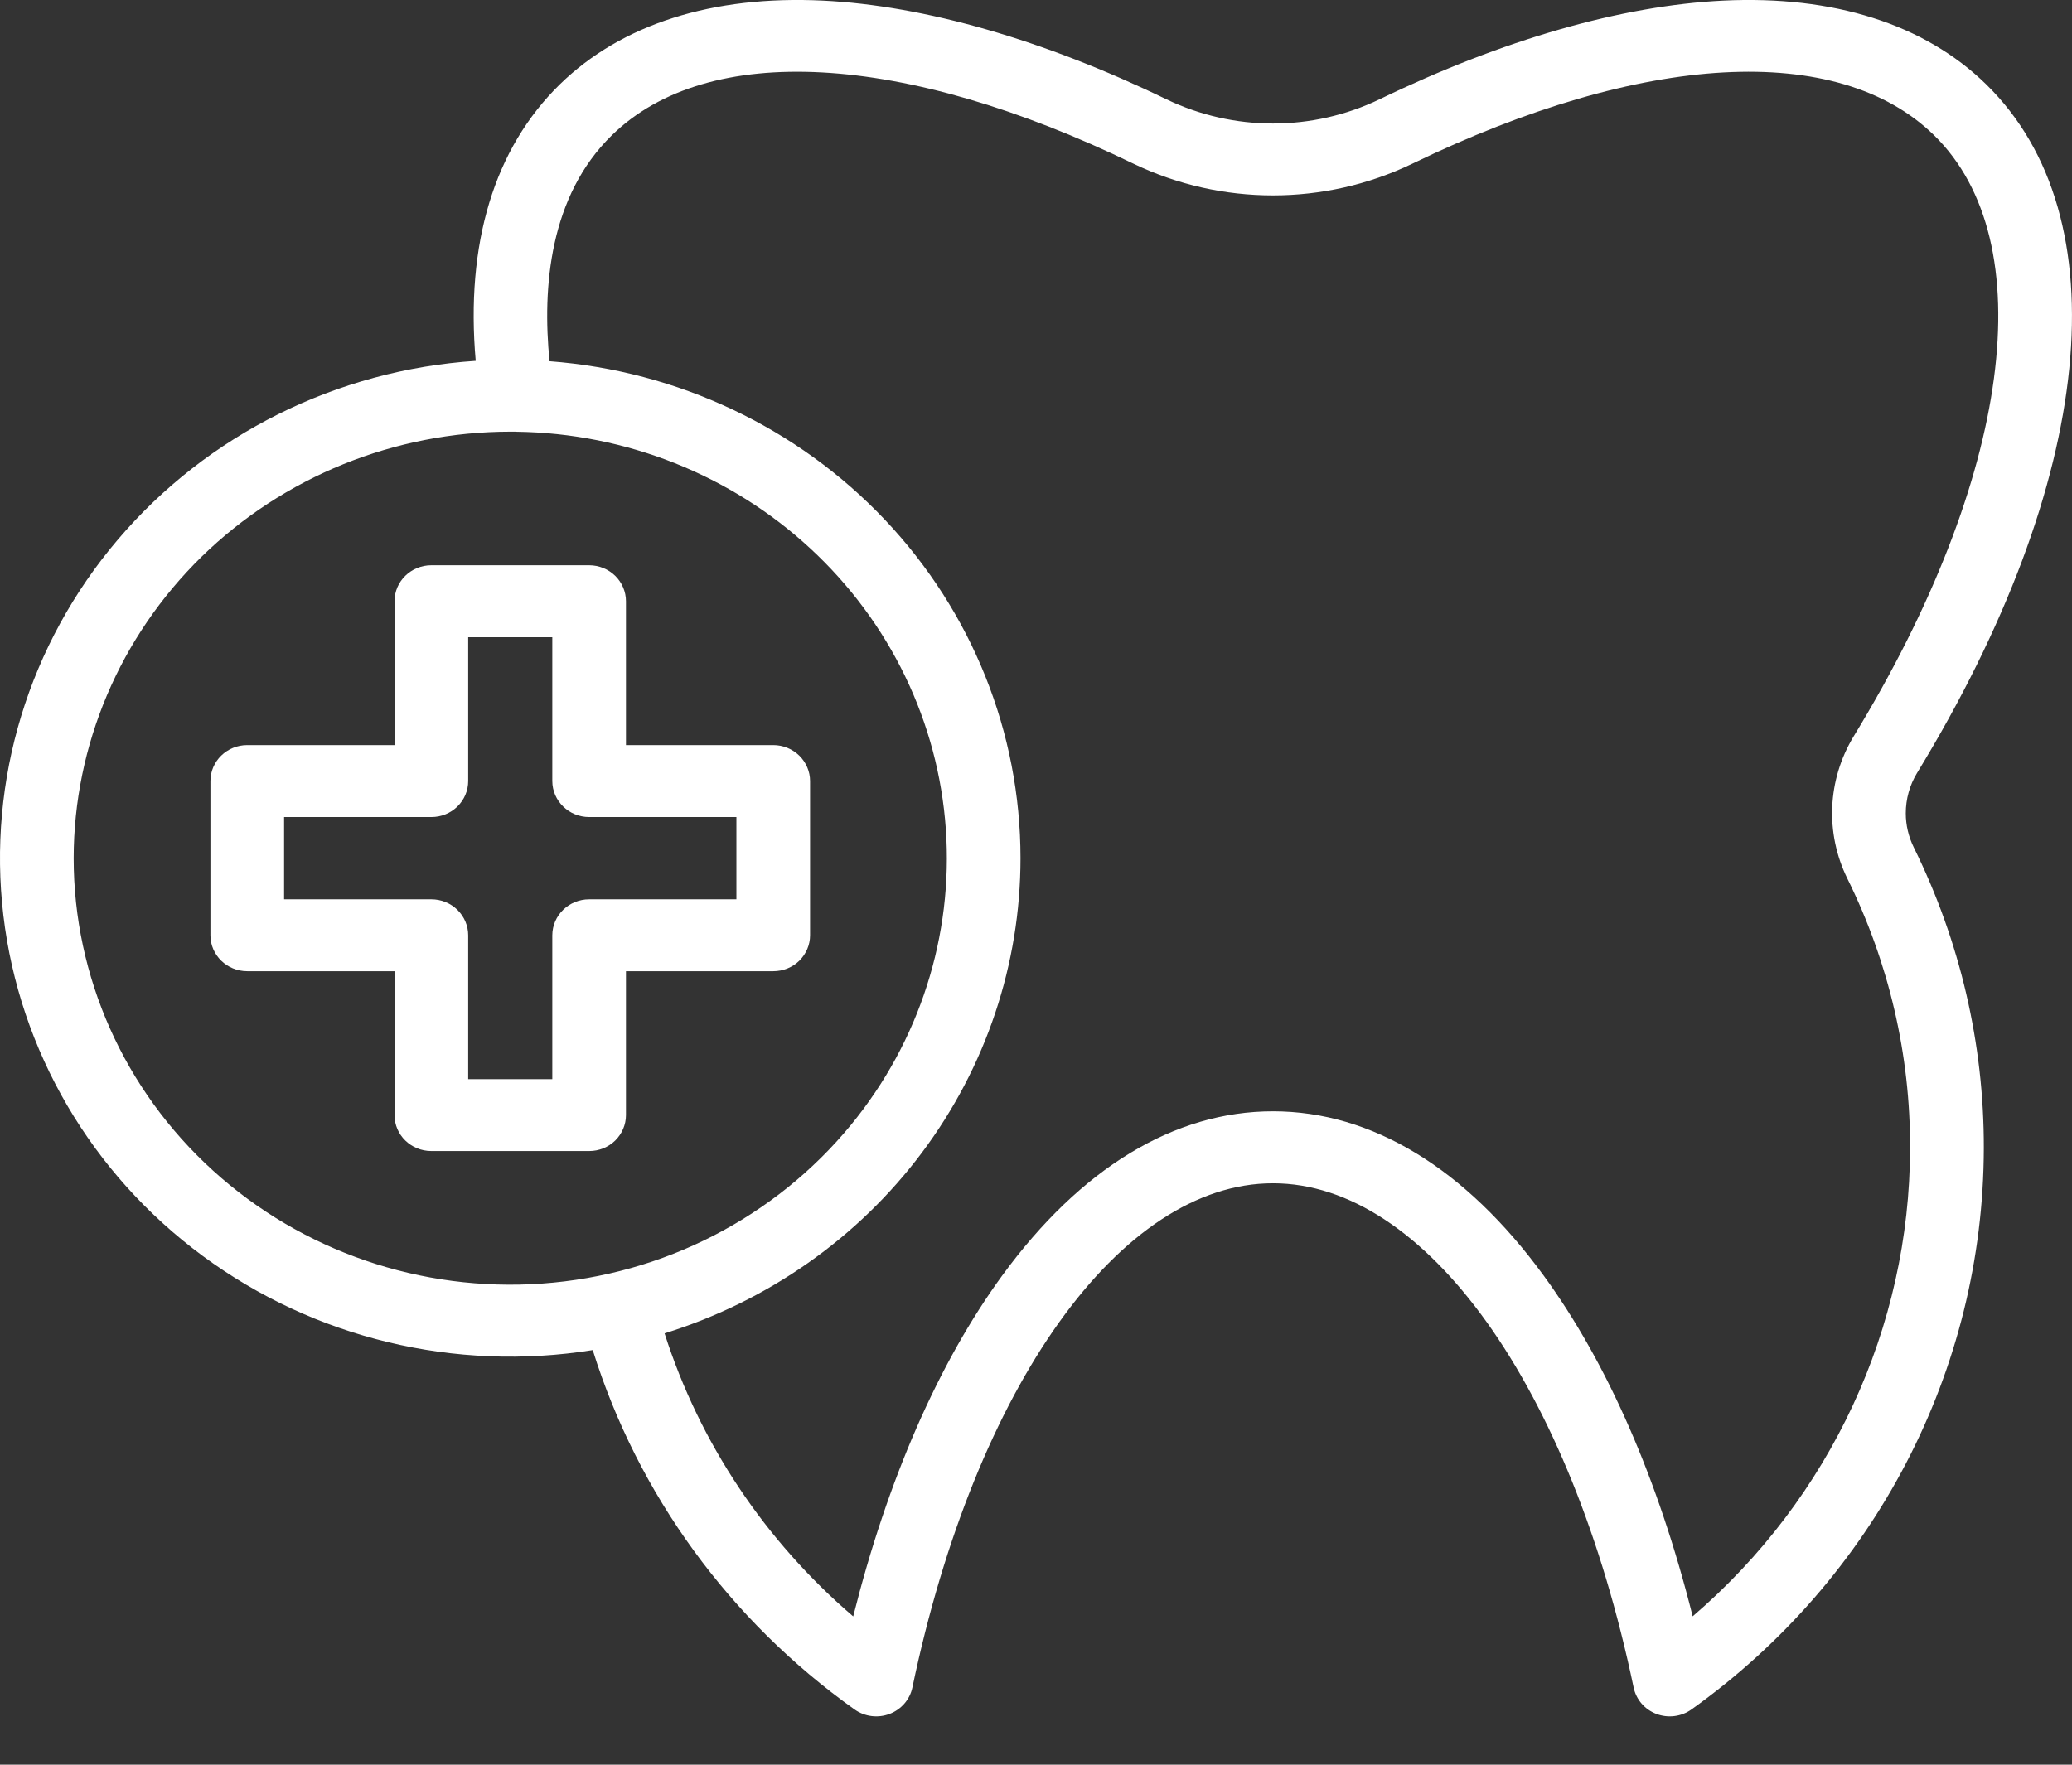 <?xml version="1.0" encoding="UTF-8"?> <svg xmlns="http://www.w3.org/2000/svg" width="27" height="23" viewBox="0 0 27 23" fill="none"><rect x="0" y="0" width="27" height="23" fill="#333333" stroke="none"/><g clip-path="url(#clip0_22_133)"><path d="M24.98 10.076C27.303 6.266 27.648 2.827 25.881 1.099C25.078 0.314 23.892 -0.062 22.453 0.008C21.128 0.073 19.581 0.518 17.977 1.294C17.102 1.715 16.075 1.715 15.199 1.294C13.596 0.518 12.049 0.073 10.724 0.008C9.284 -0.062 8.099 0.315 7.296 1.099C6.439 1.936 6.065 3.176 6.199 4.703C4.385 4.823 2.701 5.664 1.538 7.03C0.375 8.395 -0.165 10.167 0.044 11.931C0.253 13.696 1.192 15.3 2.643 16.37C4.094 17.441 5.93 17.884 7.724 17.596C8.312 19.478 9.509 21.122 11.136 22.28C11.268 22.374 11.44 22.396 11.592 22.338C11.744 22.28 11.856 22.151 11.889 21.995C12.711 18.064 14.6 15.422 16.588 15.422C18.577 15.422 20.465 18.064 21.288 21.995C21.321 22.151 21.432 22.28 21.584 22.338C21.737 22.396 21.909 22.374 22.041 22.28C24.43 20.574 25.845 17.857 25.851 14.965C25.854 13.607 25.542 12.267 24.938 11.044C24.87 10.905 24.834 10.754 24.834 10.6C24.834 10.416 24.884 10.234 24.98 10.076ZM0.96 11.185C0.962 9.711 1.562 8.298 2.628 7.255C3.695 6.214 5.141 5.627 6.649 5.626H6.666C6.681 5.626 6.697 5.626 6.713 5.626C6.718 5.626 6.724 5.627 6.729 5.627C8.156 5.646 9.524 6.19 10.56 7.149C11.597 8.108 12.227 9.412 12.325 10.804C12.423 12.195 11.982 13.572 11.09 14.66C10.101 15.866 8.643 16.616 7.066 16.729C5.489 16.842 3.935 16.309 2.776 15.257C1.618 14.206 0.96 12.73 0.96 11.185ZM24.073 11.451C24.614 12.547 24.894 13.748 24.89 14.965C24.886 17.302 23.854 19.524 22.057 21.066C21.611 19.286 20.945 17.761 20.114 16.623C19.093 15.224 17.873 14.484 16.588 14.484C15.302 14.484 14.083 15.224 13.061 16.623C12.231 17.761 11.565 19.286 11.118 21.067C9.967 20.081 9.116 18.805 8.66 17.378C10.006 16.96 11.181 16.135 12.014 15.022C12.848 13.908 13.298 12.564 13.298 11.185C13.298 9.548 12.666 7.972 11.528 6.771C10.39 5.571 8.831 4.834 7.161 4.708C7.064 3.739 7.163 2.554 7.974 1.762C9.225 0.54 11.767 0.679 14.773 2.135C15.918 2.684 17.258 2.684 18.403 2.134C21.409 0.679 23.951 0.54 25.202 1.762C26.622 3.15 26.212 6.225 24.155 9.597C23.812 10.163 23.781 10.858 24.073 11.451Z" fill="white"></path><path d="M8.157 14.534V12.658H10.077C10.204 12.658 10.326 12.609 10.416 12.521C10.505 12.433 10.556 12.314 10.556 12.19V10.18C10.556 10.056 10.505 9.937 10.416 9.849C10.326 9.761 10.204 9.711 10.077 9.711H8.157V7.836C8.157 7.712 8.106 7.593 8.017 7.505C7.927 7.417 7.805 7.367 7.678 7.367H5.621C5.356 7.367 5.141 7.577 5.141 7.836V9.711H3.222C2.957 9.711 2.742 9.921 2.742 10.18V12.19C2.742 12.448 2.957 12.658 3.222 12.658H5.141V14.534C5.141 14.793 5.356 15.002 5.621 15.002H7.678C7.805 15.002 7.927 14.953 8.017 14.865C8.106 14.777 8.157 14.658 8.157 14.534ZM7.197 12.19V14.065H6.101V12.19C6.101 12.065 6.05 11.946 5.96 11.858C5.87 11.77 5.749 11.721 5.621 11.721H3.702V10.649H5.621C5.749 10.649 5.87 10.6 5.96 10.512C6.05 10.424 6.101 10.305 6.101 10.18V8.305H7.197V10.18C7.198 10.439 7.413 10.649 7.678 10.649H9.596V11.721H7.678C7.413 11.721 7.198 11.93 7.197 12.19Z" fill="white"></path></g><defs><clipPath id="clip0_22_133"><rect width="27" height="23" fill="white"></rect></clipPath></defs></svg> 